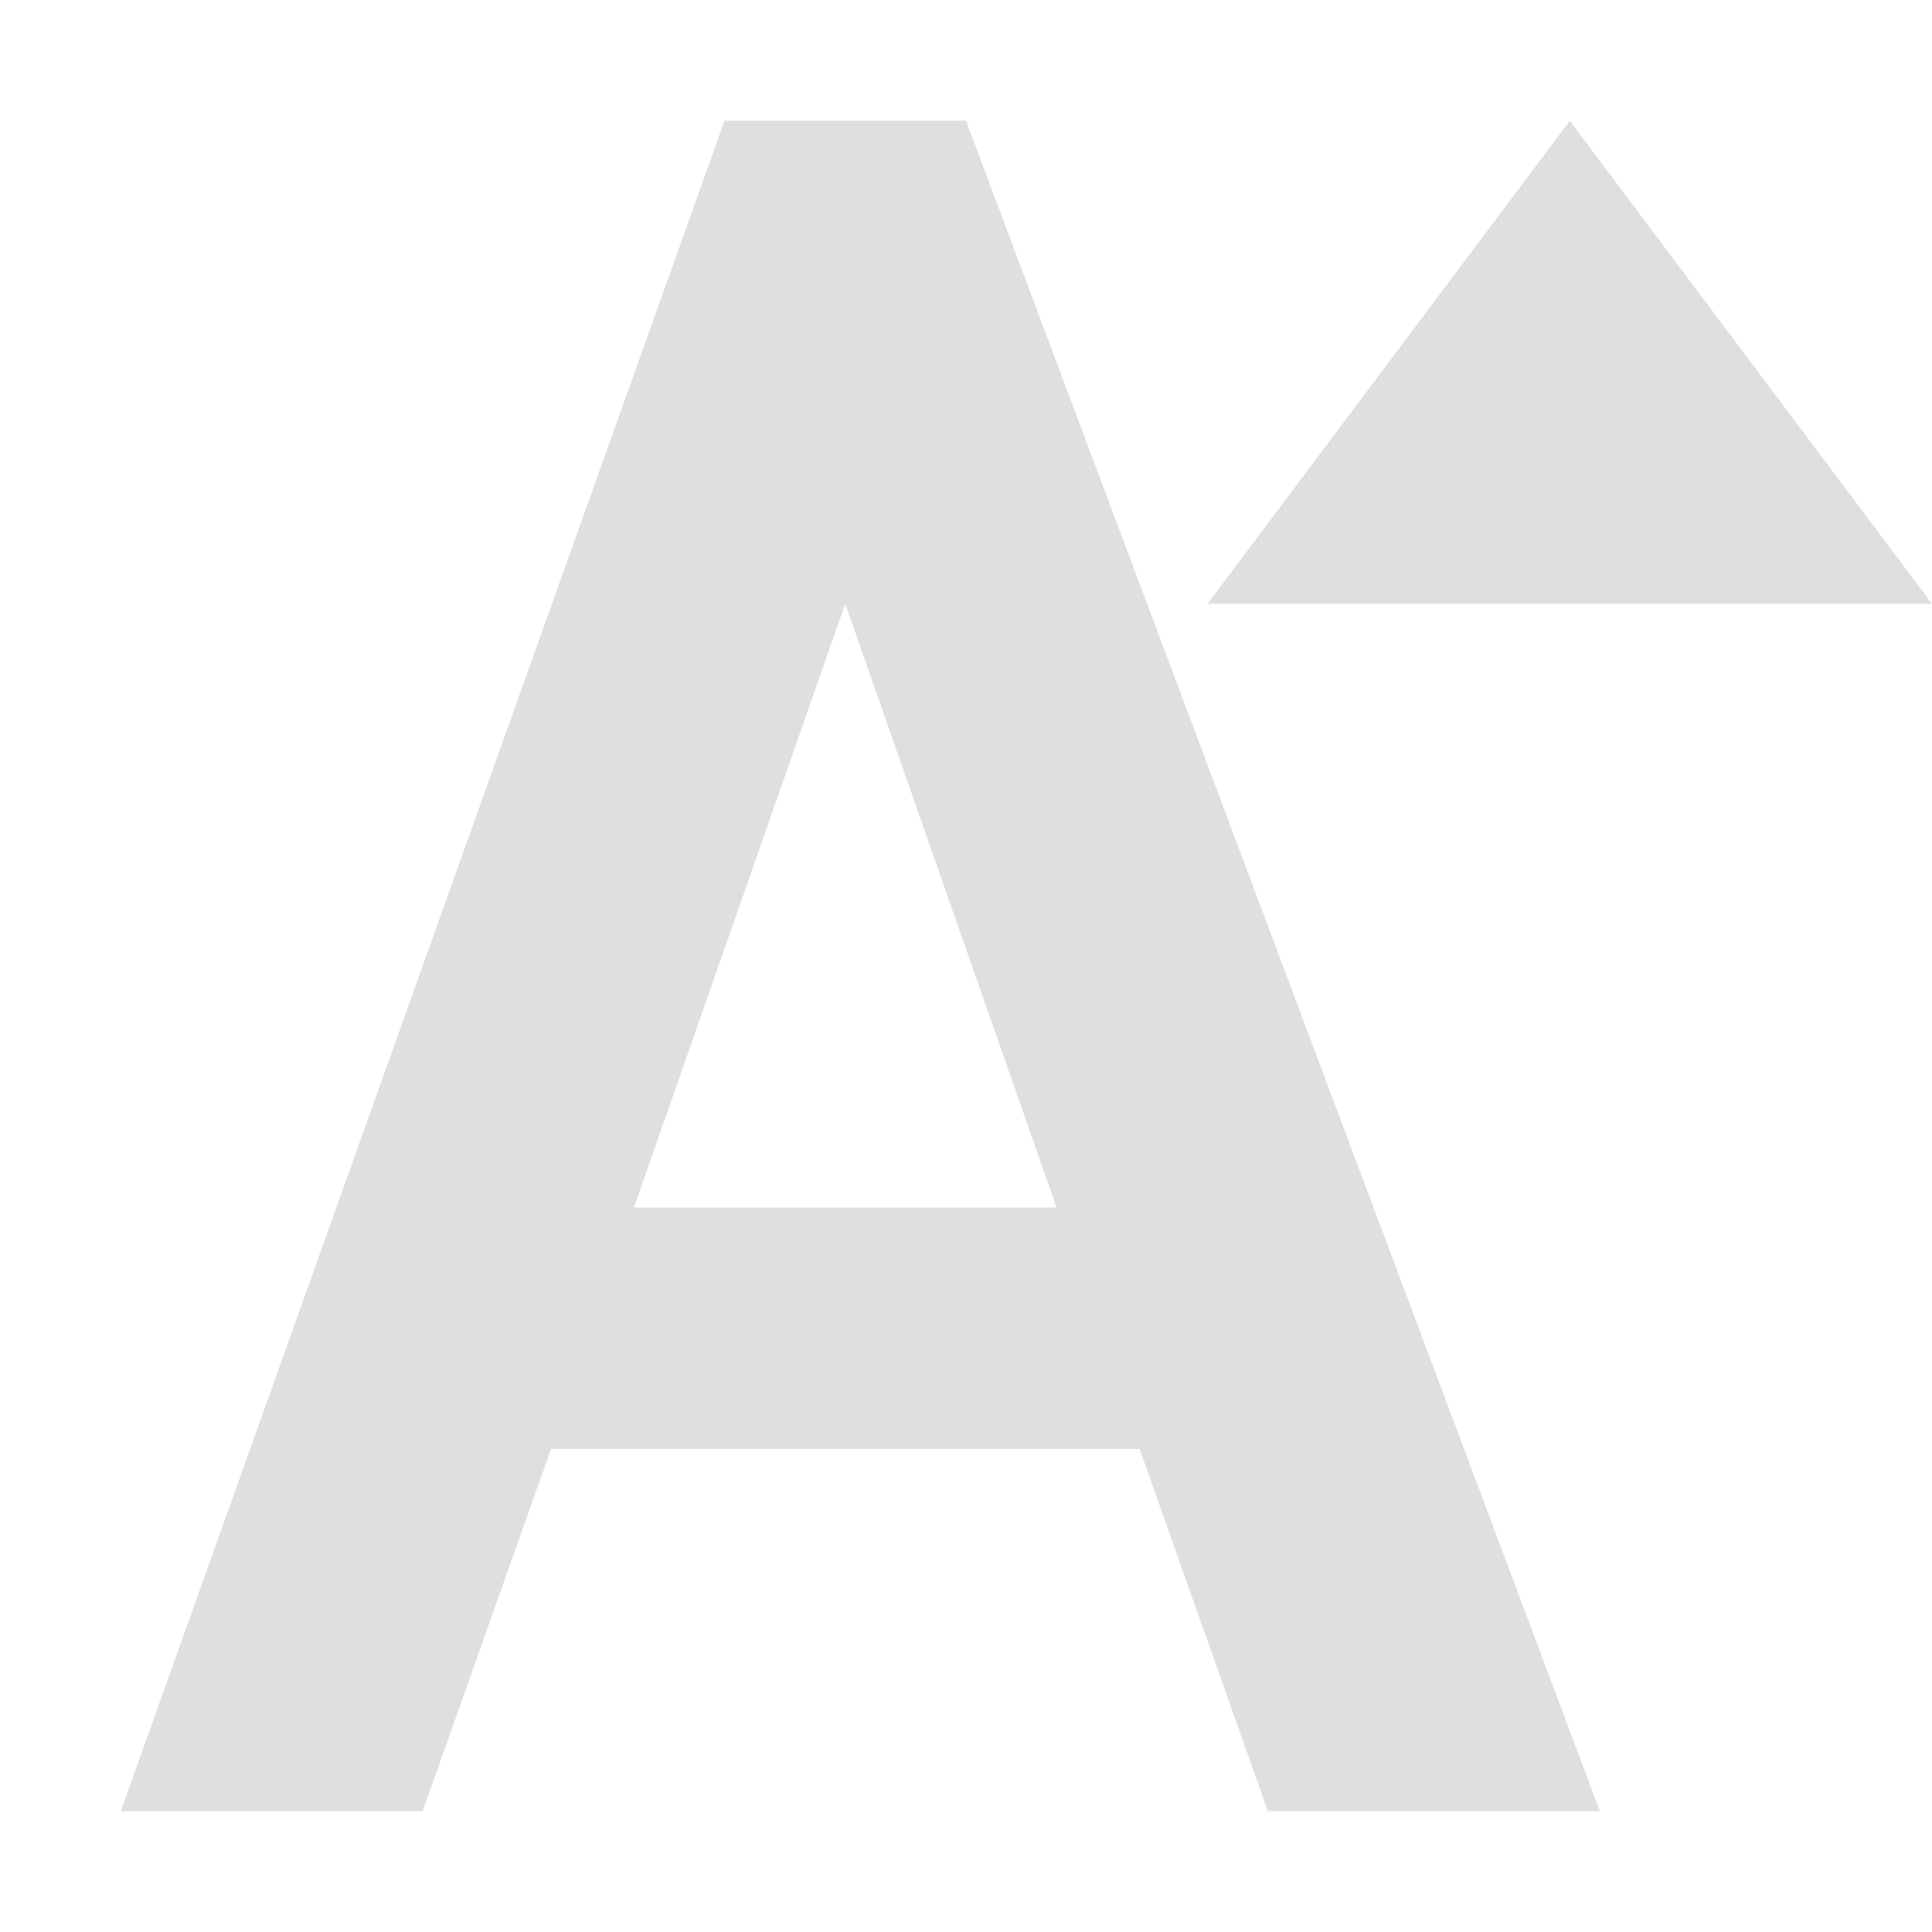 <svg xmlns="http://www.w3.org/2000/svg" style="fill-rule:evenodd;clip-rule:evenodd;stroke-linejoin:round;stroke-miterlimit:2" width="100%" height="100%" viewBox="0 0 16 16" xml:space="preserve">
 <defs>
  <style id="current-color-scheme" type="text/css">
   .ColorScheme-Text { color:#dfdfdf; } .ColorScheme-Highlight { color:#4285f4; } .ColorScheme-NeutralText { color:#ff9800; } .ColorScheme-PositiveText { color:#4caf50; } .ColorScheme-NegativeText { color:#f44336; }
  </style>
 </defs>
 <path style="fill:currentColor;" class="ColorScheme-Text" d="M13,1l3,4l-6,0l3,-4Zm-7,0l-5,14l2.5,0l1.063,-3l4.875,0l1.062,3l2.75,0l-5.25,-14l-2,0Zm1,4l1.75,5l-3.5,0l1.75,-5Z"/>
</svg>
